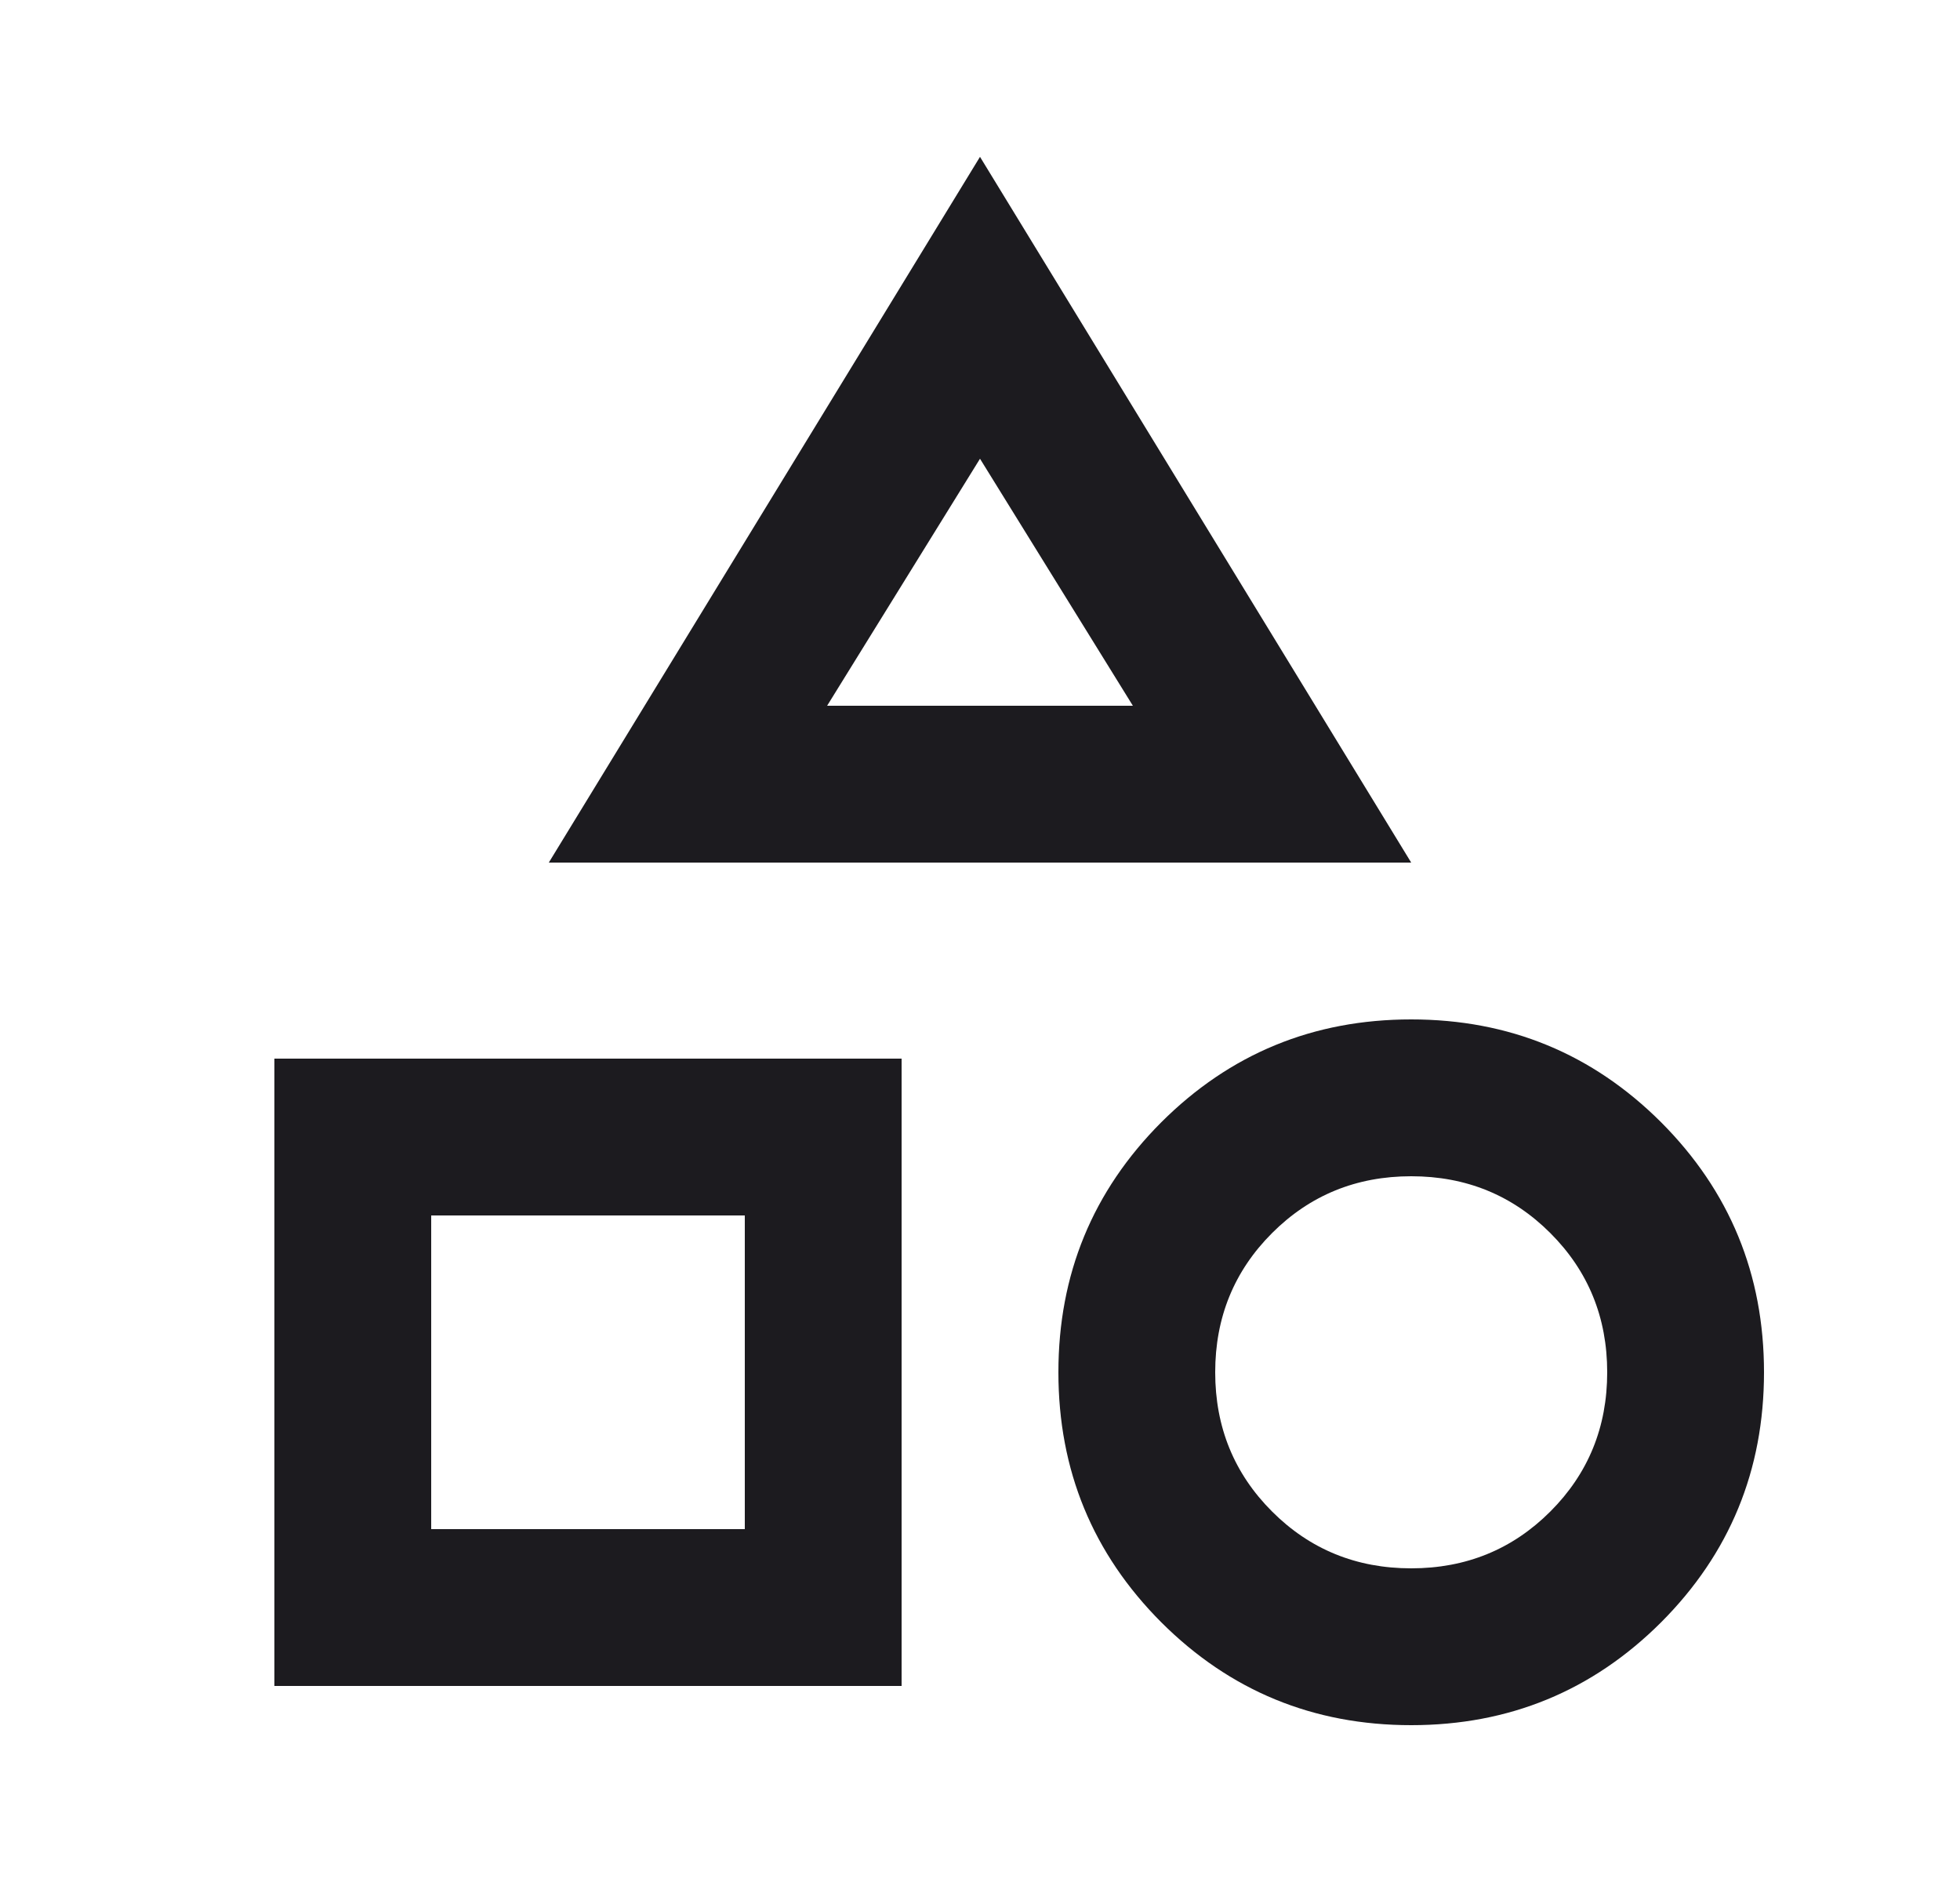 <svg width="25" height="24" viewBox="0 0 25 24" fill="none" xmlns="http://www.w3.org/2000/svg">
<mask id="mask0_1574_315" style="mask-type:alpha" maskUnits="userSpaceOnUse" x="0" y="0" width="25" height="24">
<rect x="0.5" width="24" height="24" fill="#D9D9D9"/>
</mask>
<g mask="url(#mask0_1574_315)">
<path d="M7 11L12.5 2L18 11H7ZM18 22C16.75 22 15.688 21.562 14.812 20.688C13.938 19.812 13.5 18.75 13.5 17.5C13.5 16.25 13.938 15.188 14.812 14.312C15.688 13.438 16.75 13 18 13C19.25 13 20.312 13.438 21.188 14.312C22.062 15.188 22.5 16.25 22.5 17.5C22.5 18.75 22.062 19.812 21.188 20.688C20.312 21.562 19.25 22 18 22ZM3.5 21.5V13.5H11.5V21.5H3.5ZM18 20C18.7 20 19.292 19.758 19.775 19.275C20.258 18.792 20.5 18.2 20.5 17.5C20.5 16.8 20.258 16.208 19.775 15.725C19.292 15.242 18.7 15 18 15C17.3 15 16.708 15.242 16.225 15.725C15.742 16.208 15.5 16.8 15.5 17.5C15.5 18.2 15.742 18.792 16.225 19.275C16.708 19.758 17.3 20 18 20ZM5.5 19.5H9.5V15.5H5.5V19.5ZM10.55 9H14.45L12.5 5.85L10.55 9Z" fill="#1C1B1F"/>
</g>
</svg>
